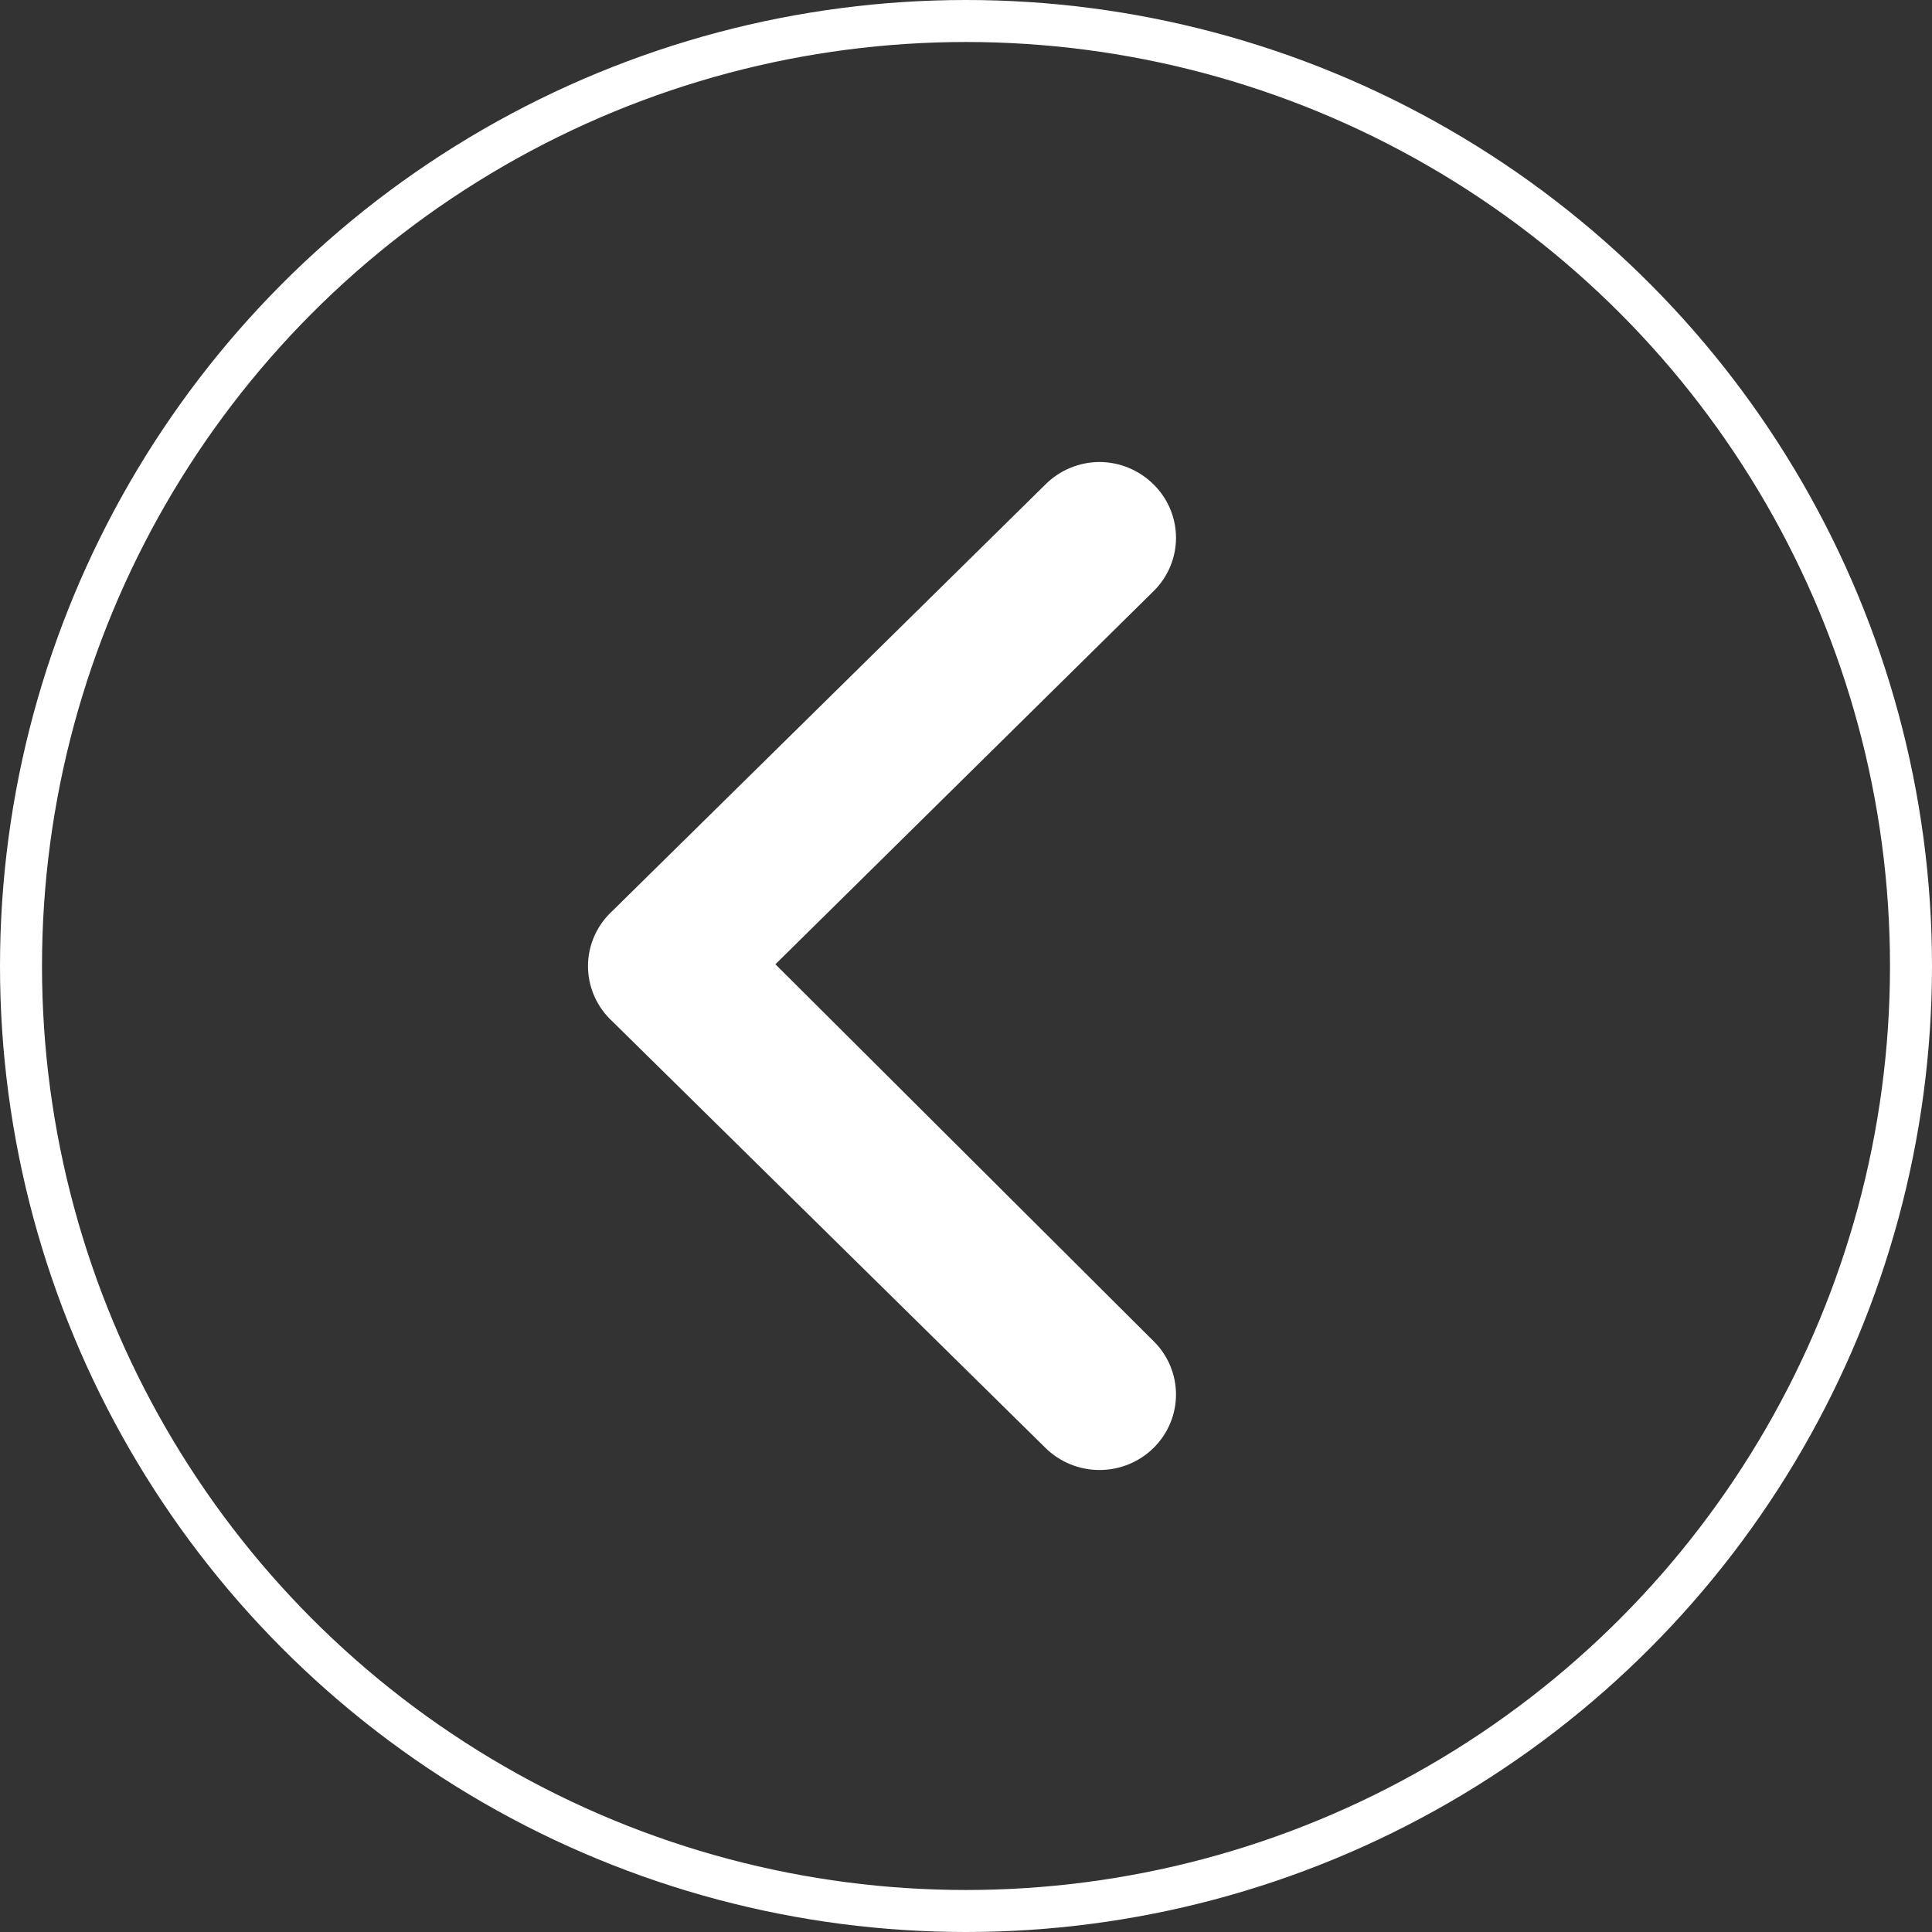 <svg width="46" height="46" viewBox="0 0 46 46" fill="none" xmlns="http://www.w3.org/2000/svg">
<rect x="0" y="0" width="46" height="46" fill="#333333" stroke="none"/>
<path d="M14.586 24.324L24.887 34.469C25.056 34.637 25.257 34.771 25.479 34.862C25.701 34.953 25.938 35 26.179 35C26.419 35 26.657 34.953 26.878 34.862C27.1 34.771 27.302 34.637 27.471 34.469C27.81 34.132 28 33.677 28 33.203C28 32.729 27.81 32.273 27.471 31.937L18.462 22.959L27.471 14.07C27.81 13.734 28 13.279 28 12.805C28 12.33 27.81 11.875 27.471 11.539C27.302 11.369 27.101 11.234 26.879 11.142C26.658 11.049 26.419 11.001 26.179 11C25.938 11.001 25.7 11.049 25.478 11.142C25.256 11.234 25.055 11.369 24.887 11.539L14.586 21.684C14.401 21.852 14.254 22.056 14.153 22.283C14.052 22.511 14 22.756 14 23.004C14 23.252 14.052 23.497 14.153 23.724C14.254 23.951 14.401 24.155 14.586 24.324Z" fill="white"/>
<circle cx="23" cy="23" r="22.5" transform="rotate(-180 23 23)" stroke="white"/>
</svg>
